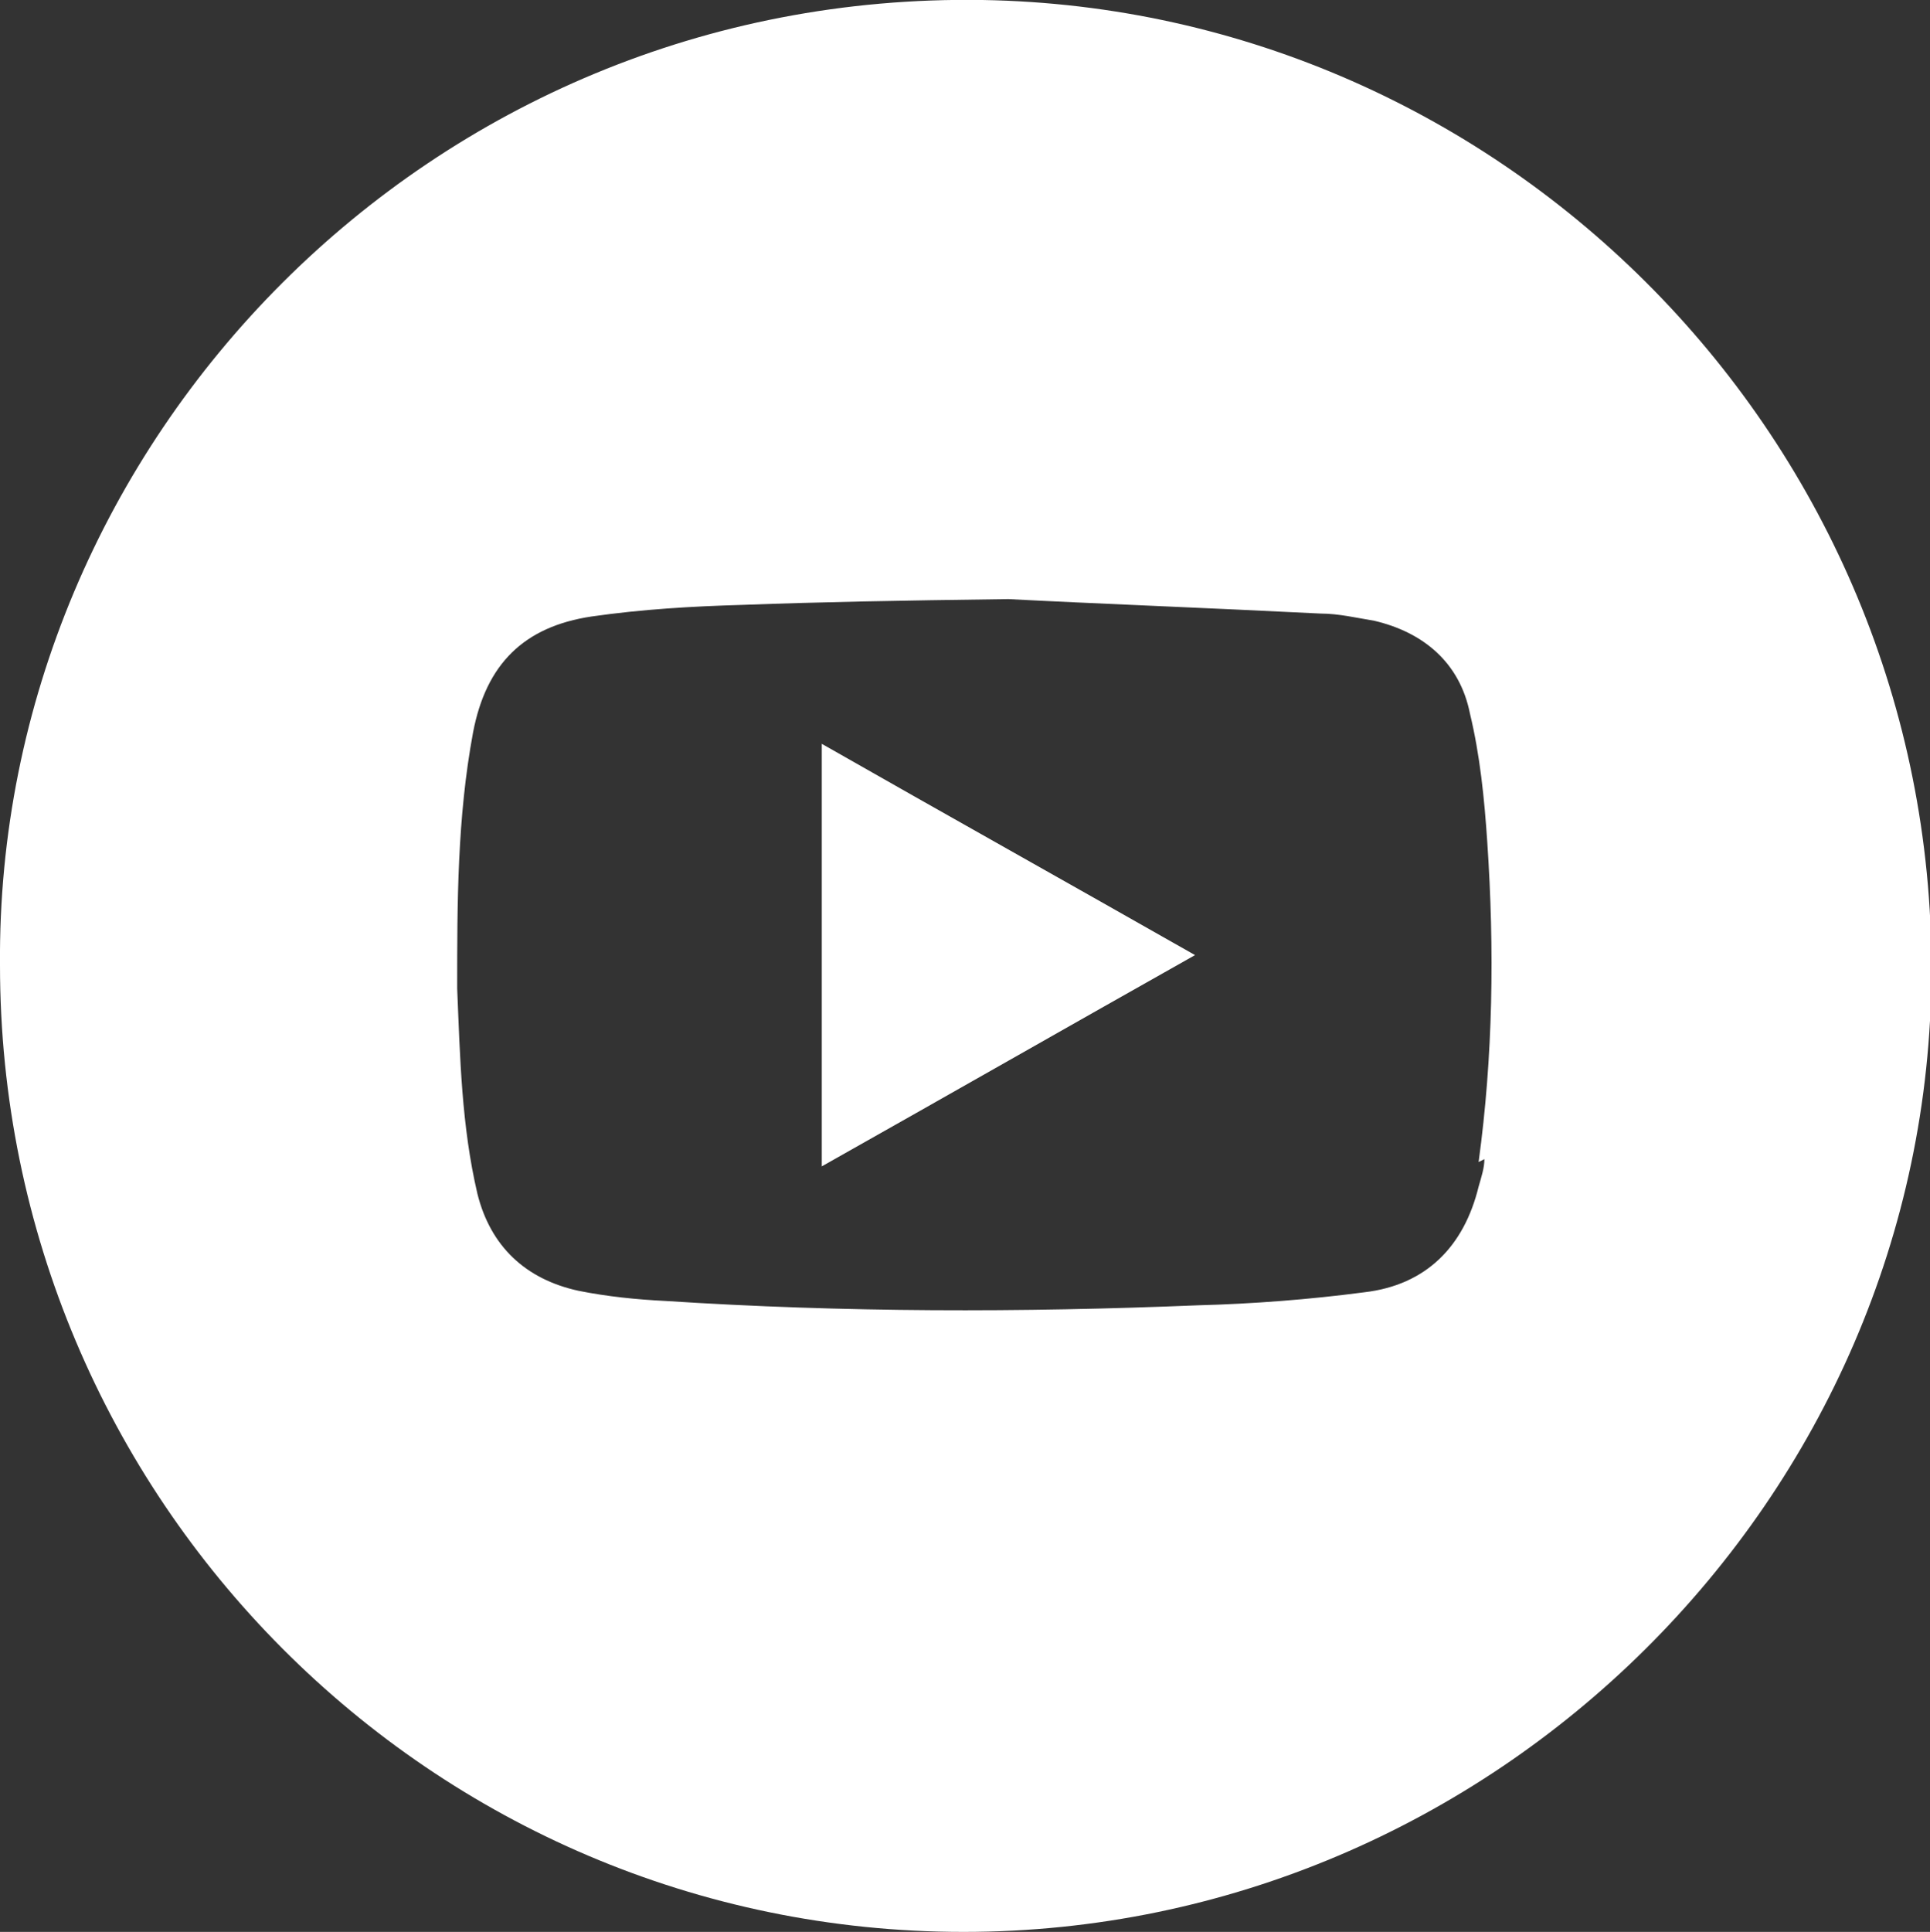 <?xml version="1.0" encoding="UTF-8"?><svg id="Calque_2" xmlns="http://www.w3.org/2000/svg" viewBox="0 0 13.34 13.35"><rect x="0" y="0" width="13.34" height="13.35" fill="#333333" stroke="none"/><defs><style>.cls-1{fill:#fff;fill-rule:evenodd;stroke-width:0px;}</style></defs><g id="Calque_1-2"><path class="cls-1" d="m6.79,0C2.97-.06-.03,3.05,0,6.67,0,10.35,2.98,13.35,6.66,13.35c3.66,0,6.68-3,6.69-6.64C13.36,3.05,10.41.06,6.79,0m3.47,8.01c0,.06-.02.12-.04.19-.1.41-.36.68-.79.73-.38.05-.77.08-1.15.09-1.22.05-2.45.05-3.68-.03-.2-.01-.4-.03-.6-.07-.37-.08-.61-.31-.7-.67-.11-.47-.12-.94-.14-1.42,0-.59,0-1.18.11-1.77.09-.47.35-.73.82-.8.35-.05.69-.07,1.04-.08.54-.02,1.07-.03,1.84-.04.57.03,1.36.06,2.16.1.12,0,.25.03.37.05.34.08.59.29.66.64.07.29.1.59.12.89.05.74.04,1.48-.06,2.21"/><path class="cls-1" d="m5.68,5.14c.86.49,1.7.96,2.58,1.46-.87.49-1.71.97-2.58,1.46v-2.91Z"/></g></svg>